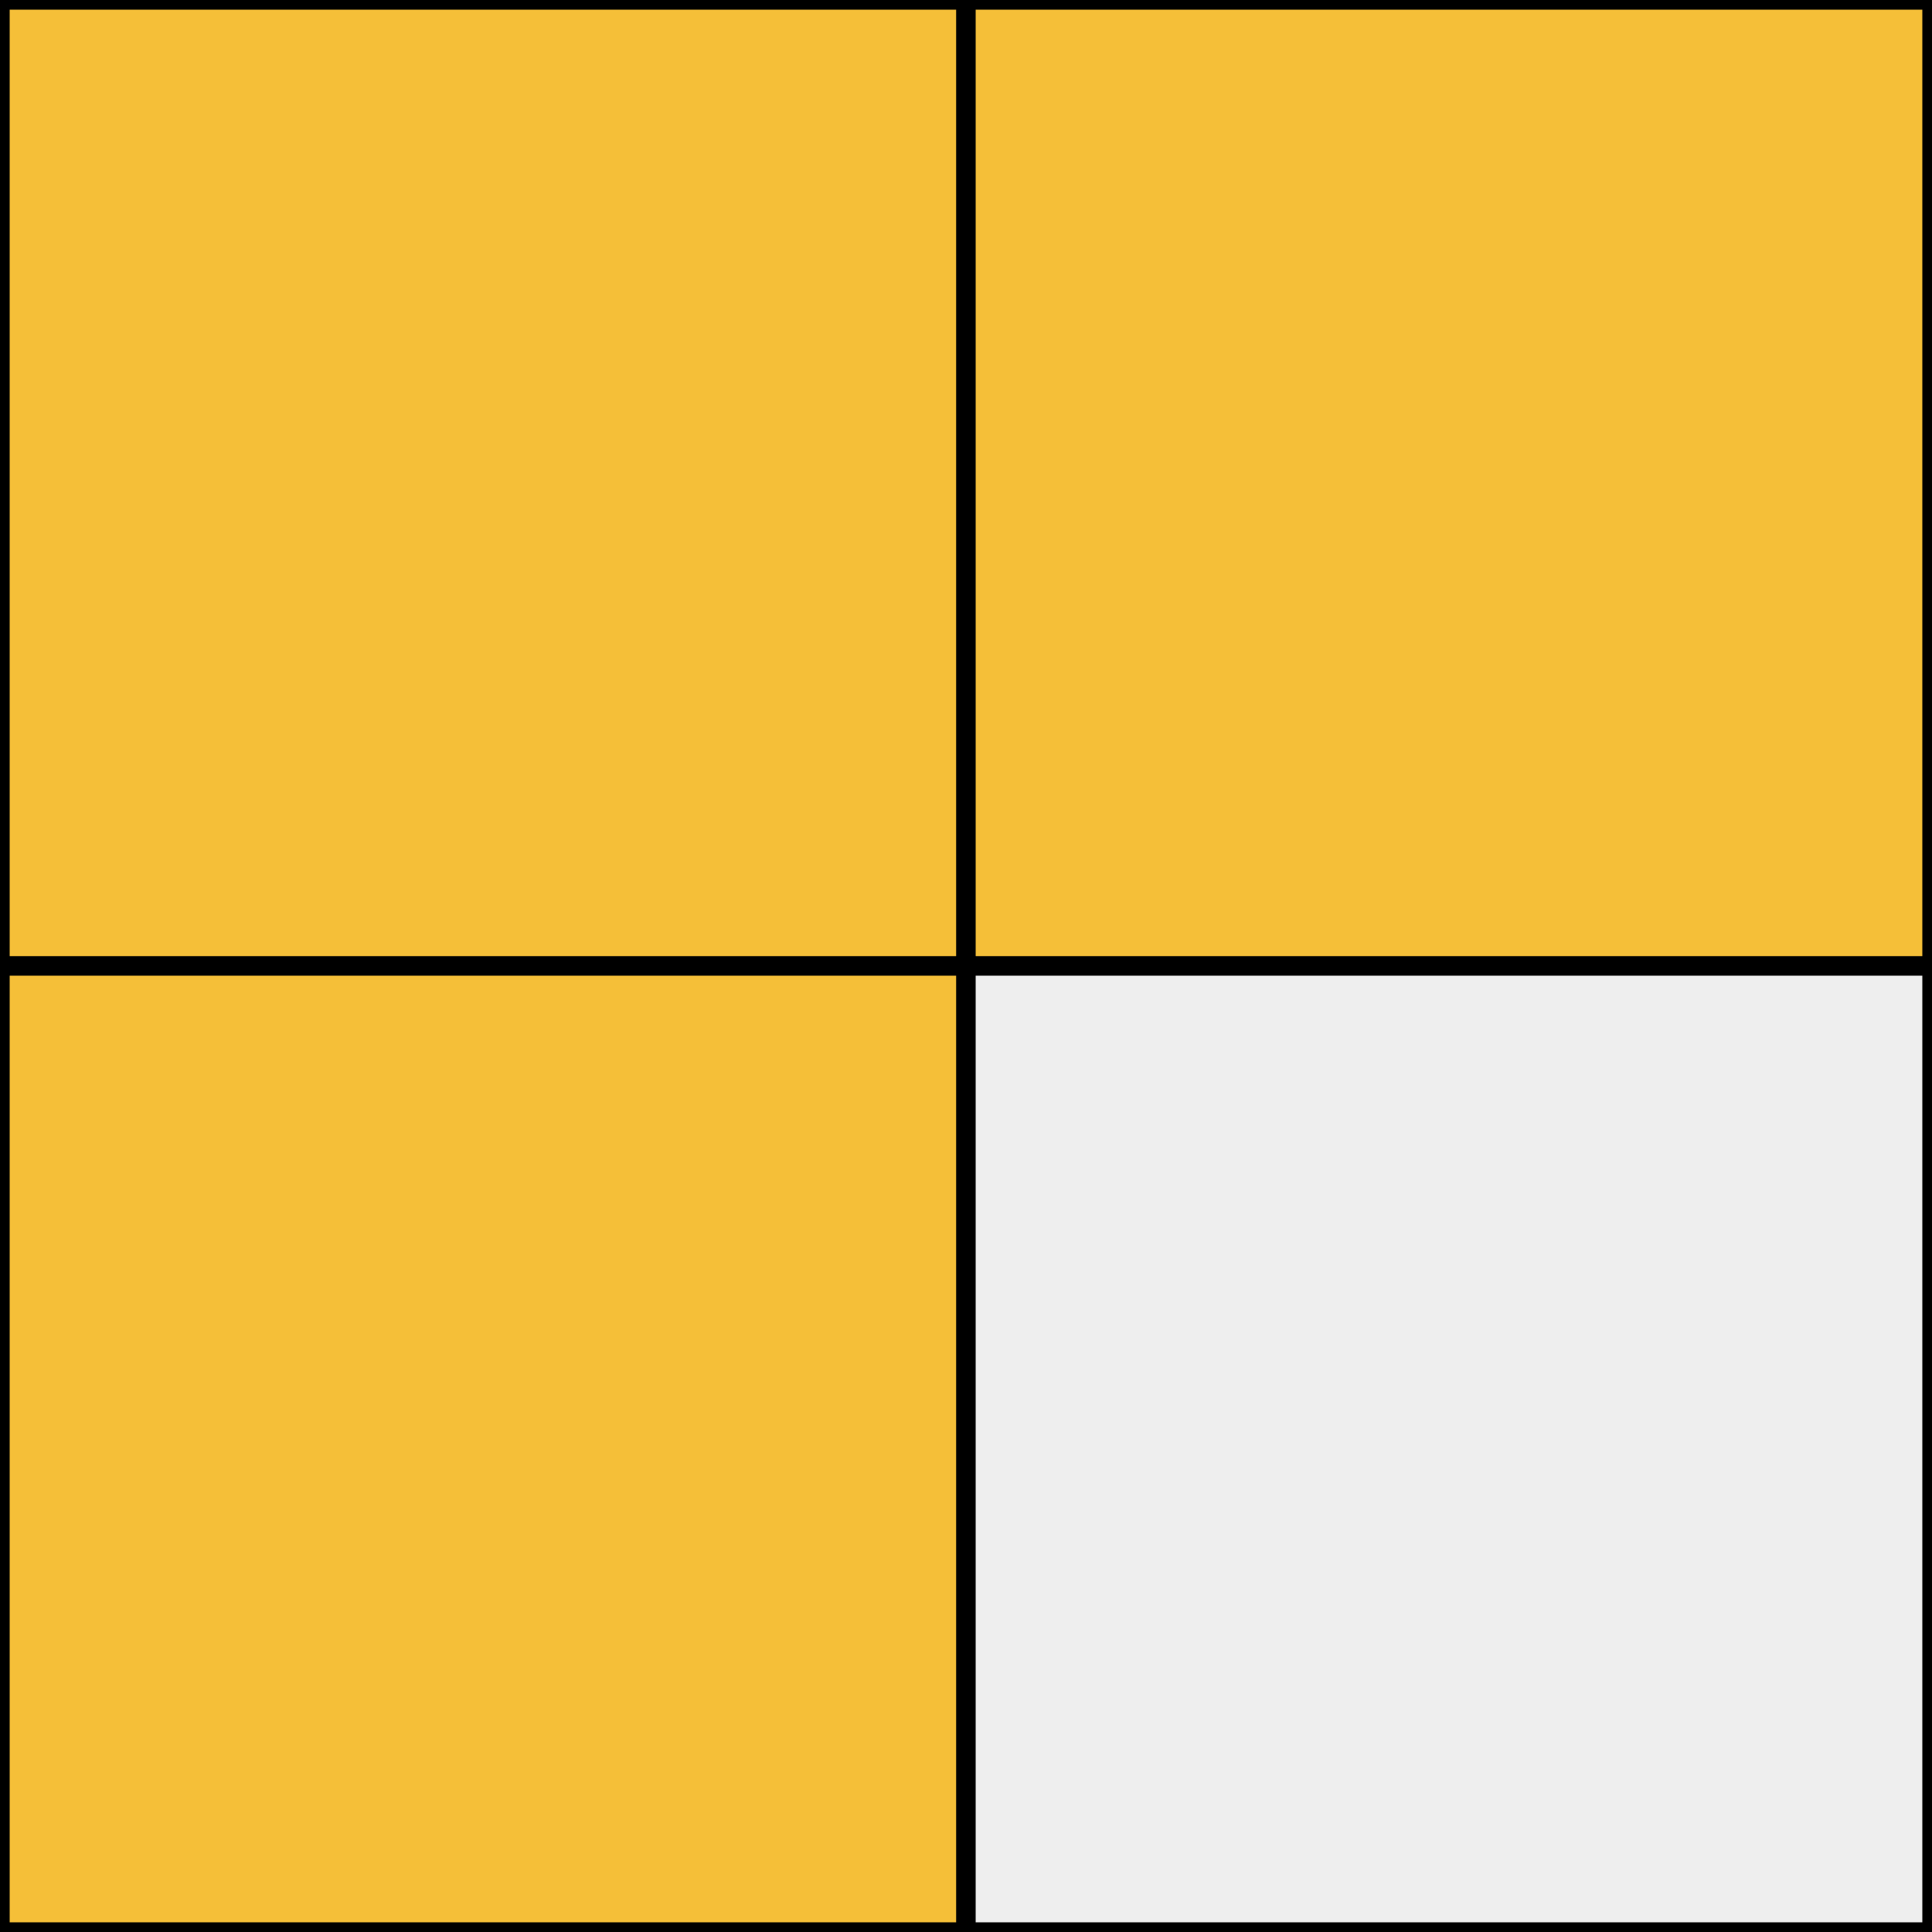 <svg width="100" height="100" xmlns="http://www.w3.org/2000/svg" viewBox="0 0 100 100"
  preserveAspectRatio="xMidYMid meet">
  <rect x="0" y="0" width="100" height="100" fill="#808080" stroke="none"/>
  <!-- Rectangle -->
  <rect width="100" height="100" fill="#9fe93a" stroke="black" stroke-width="2" />

  <!-- Dividing lines -->
  <line x1="50" y1="0" x2="50" y2="100" stroke="black" stroke-width="1" />
  <line x1="0" y1="50" x2="100" y2="50" stroke="black" stroke-width="1" />

  <!-- Colored quadrants -->
  <rect width="50" height="50" fill="#f5bf38" stroke="black" stroke-width="1"/>
  <rect x="50" width="50" height="50" fill="#f5bf38" stroke="black" stroke-width="1"/>
  <rect y="50" width="50" height="50" fill="#f5bf38" stroke="black" stroke-width="1"/>
  <rect x="50" y="50" width="50" height="50" fill="#eee" stroke="black" stroke-width="1"/>
</svg>
